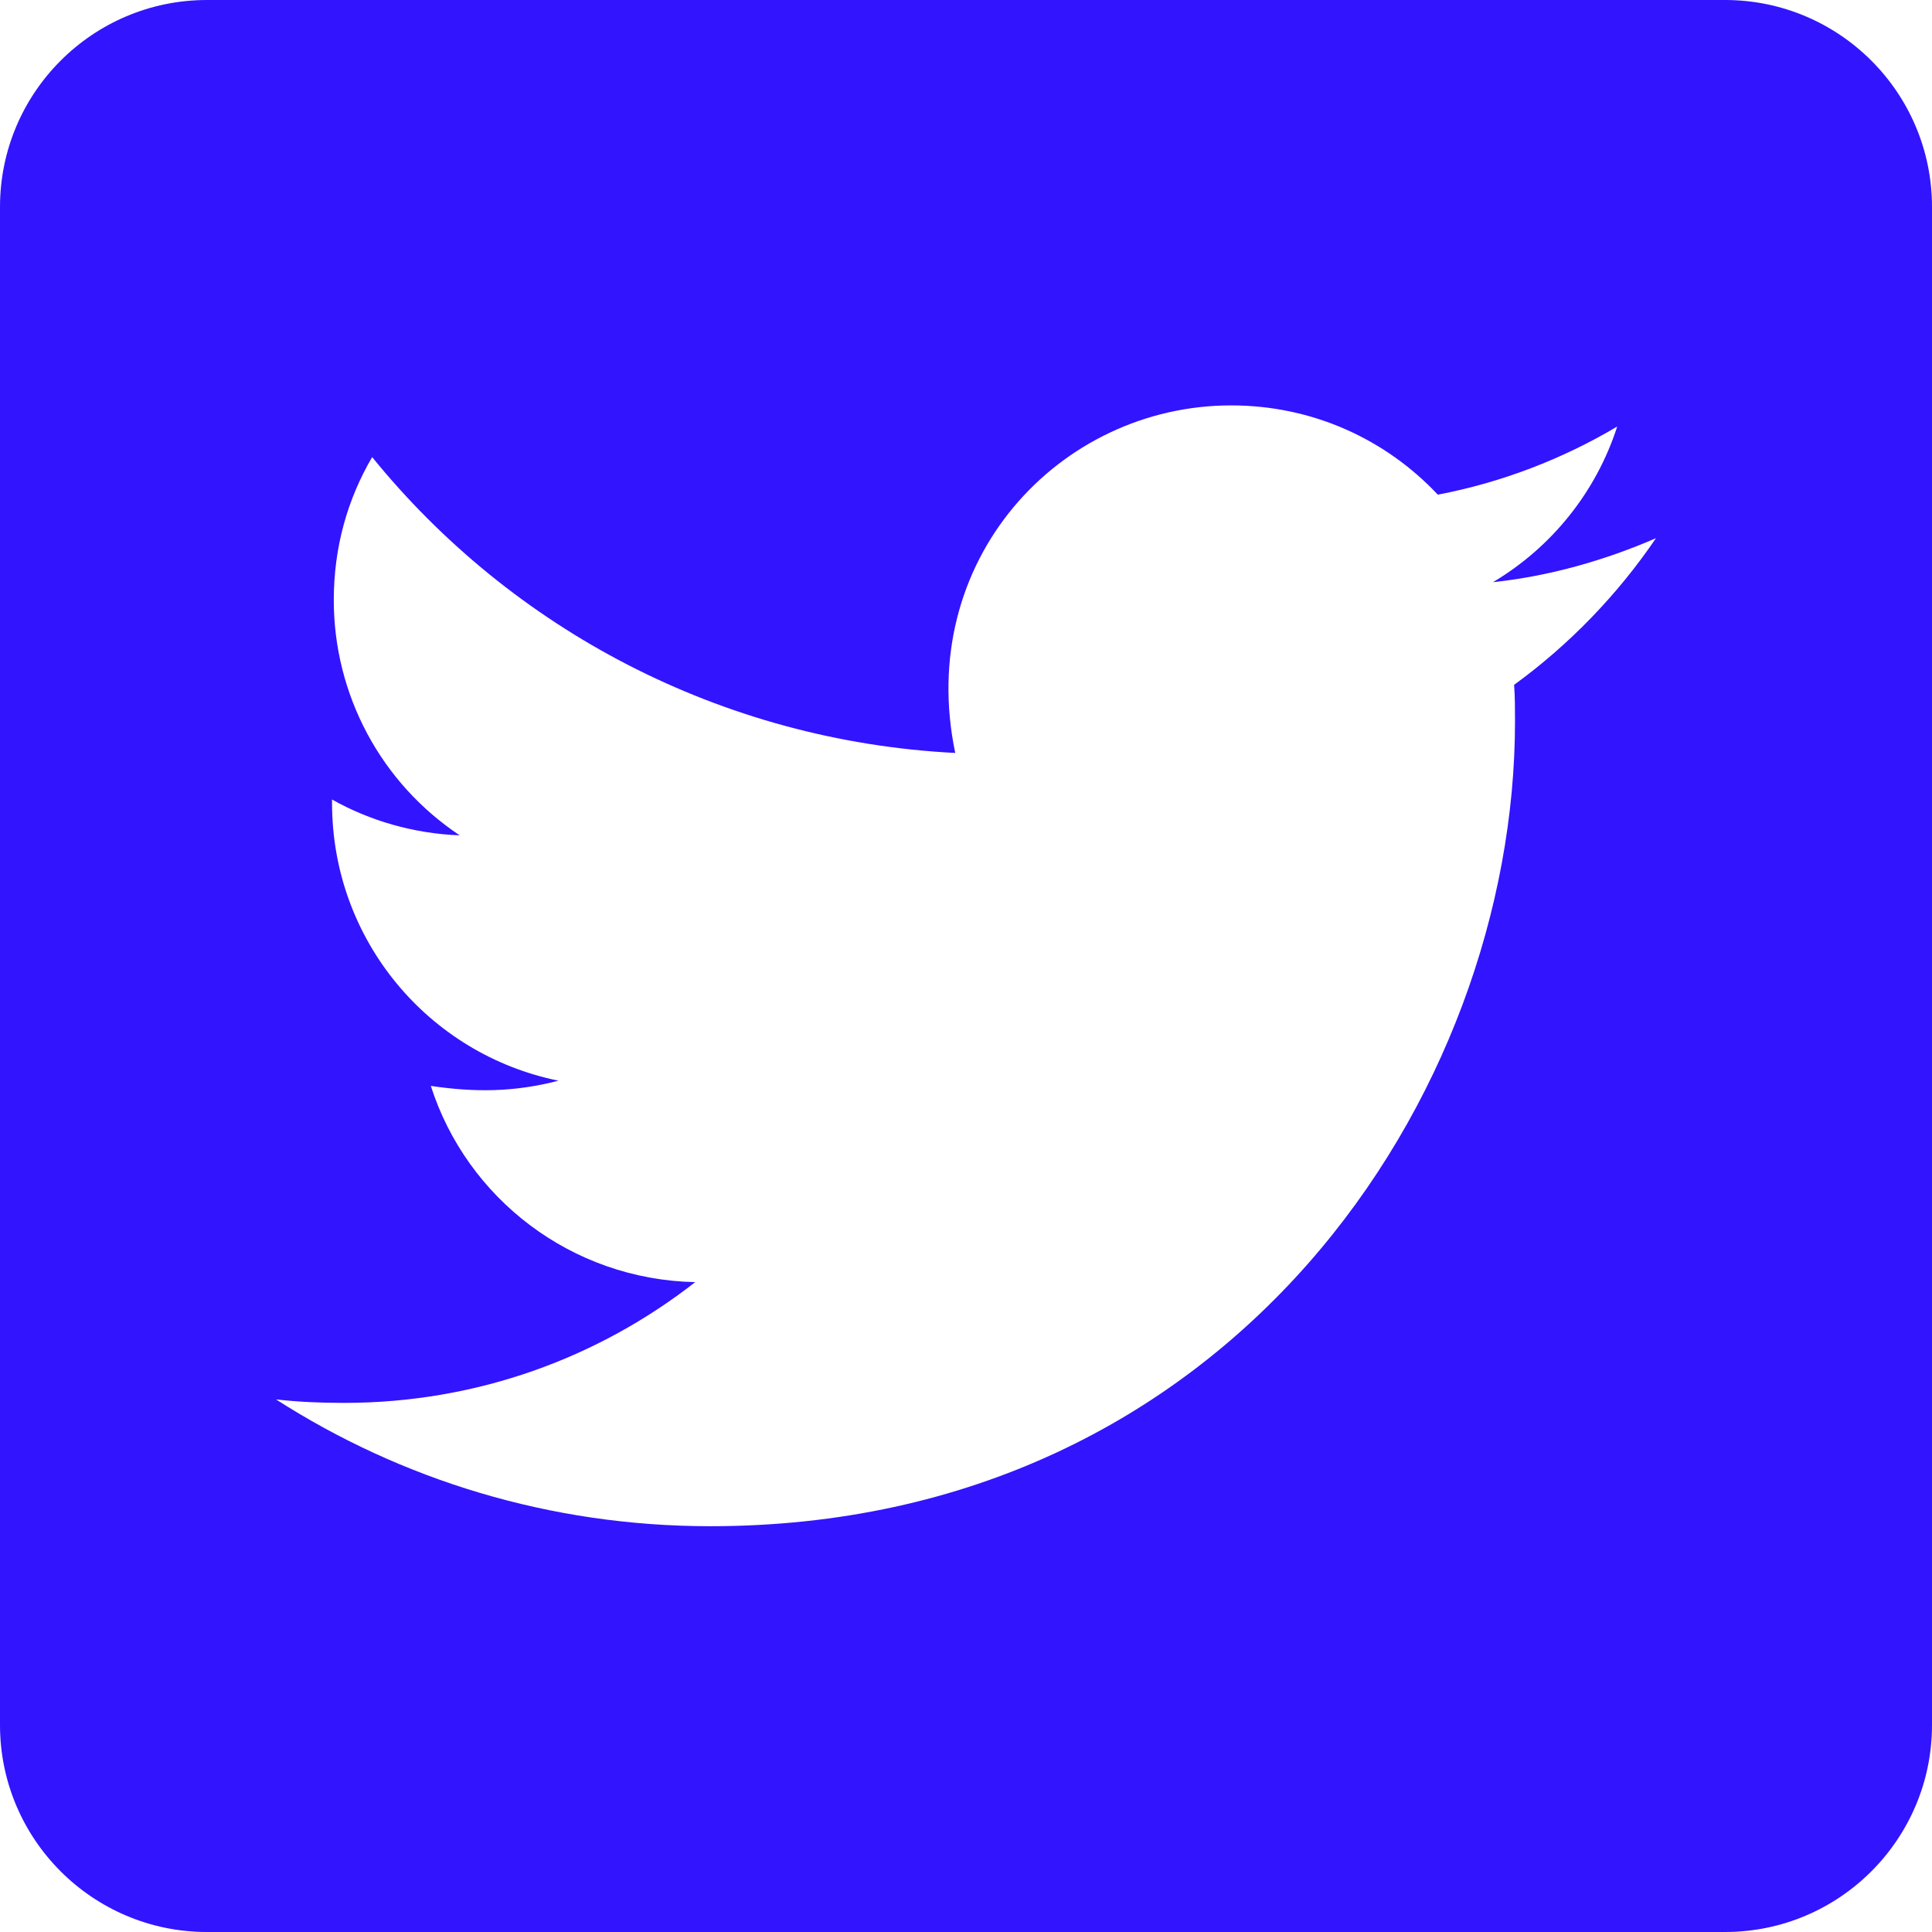 <svg width="30" height="30" viewBox="0 0 30 30" fill="none" xmlns="http://www.w3.org/2000/svg">
<path d="M26.786 0H3.214C1.44 0 0 1.44 0 3.214V26.786C0 28.56 1.44 30 3.214 30H26.786C28.56 30 30 28.56 30 26.786V3.214C30 1.44 28.56 0 26.786 0ZM23.511 10.634C23.525 10.821 23.525 11.016 23.525 11.203C23.525 17.009 19.105 23.699 11.029 23.699C8.538 23.699 6.228 22.975 4.286 21.73C4.641 21.77 4.982 21.784 5.344 21.784C7.4 21.784 9.288 21.087 10.795 19.909C8.866 19.868 7.246 18.603 6.69 16.862C7.366 16.962 7.975 16.962 8.672 16.781C6.663 16.373 5.156 14.605 5.156 12.469V12.415C5.739 12.743 6.422 12.944 7.138 12.971C6.536 12.57 6.042 12.027 5.701 11.389C5.36 10.751 5.182 10.038 5.183 9.315C5.183 8.498 5.397 7.748 5.779 7.098C7.942 9.763 11.19 11.505 14.833 11.692C14.21 8.712 16.44 6.295 19.118 6.295C20.384 6.295 21.522 6.824 22.326 7.681C23.317 7.493 24.268 7.125 25.112 6.623C24.784 7.641 24.094 8.498 23.183 9.04C24.067 8.946 24.924 8.699 25.714 8.357C25.118 9.234 24.368 10.011 23.511 10.634Z" fill="#3214FF"/>
</svg>
